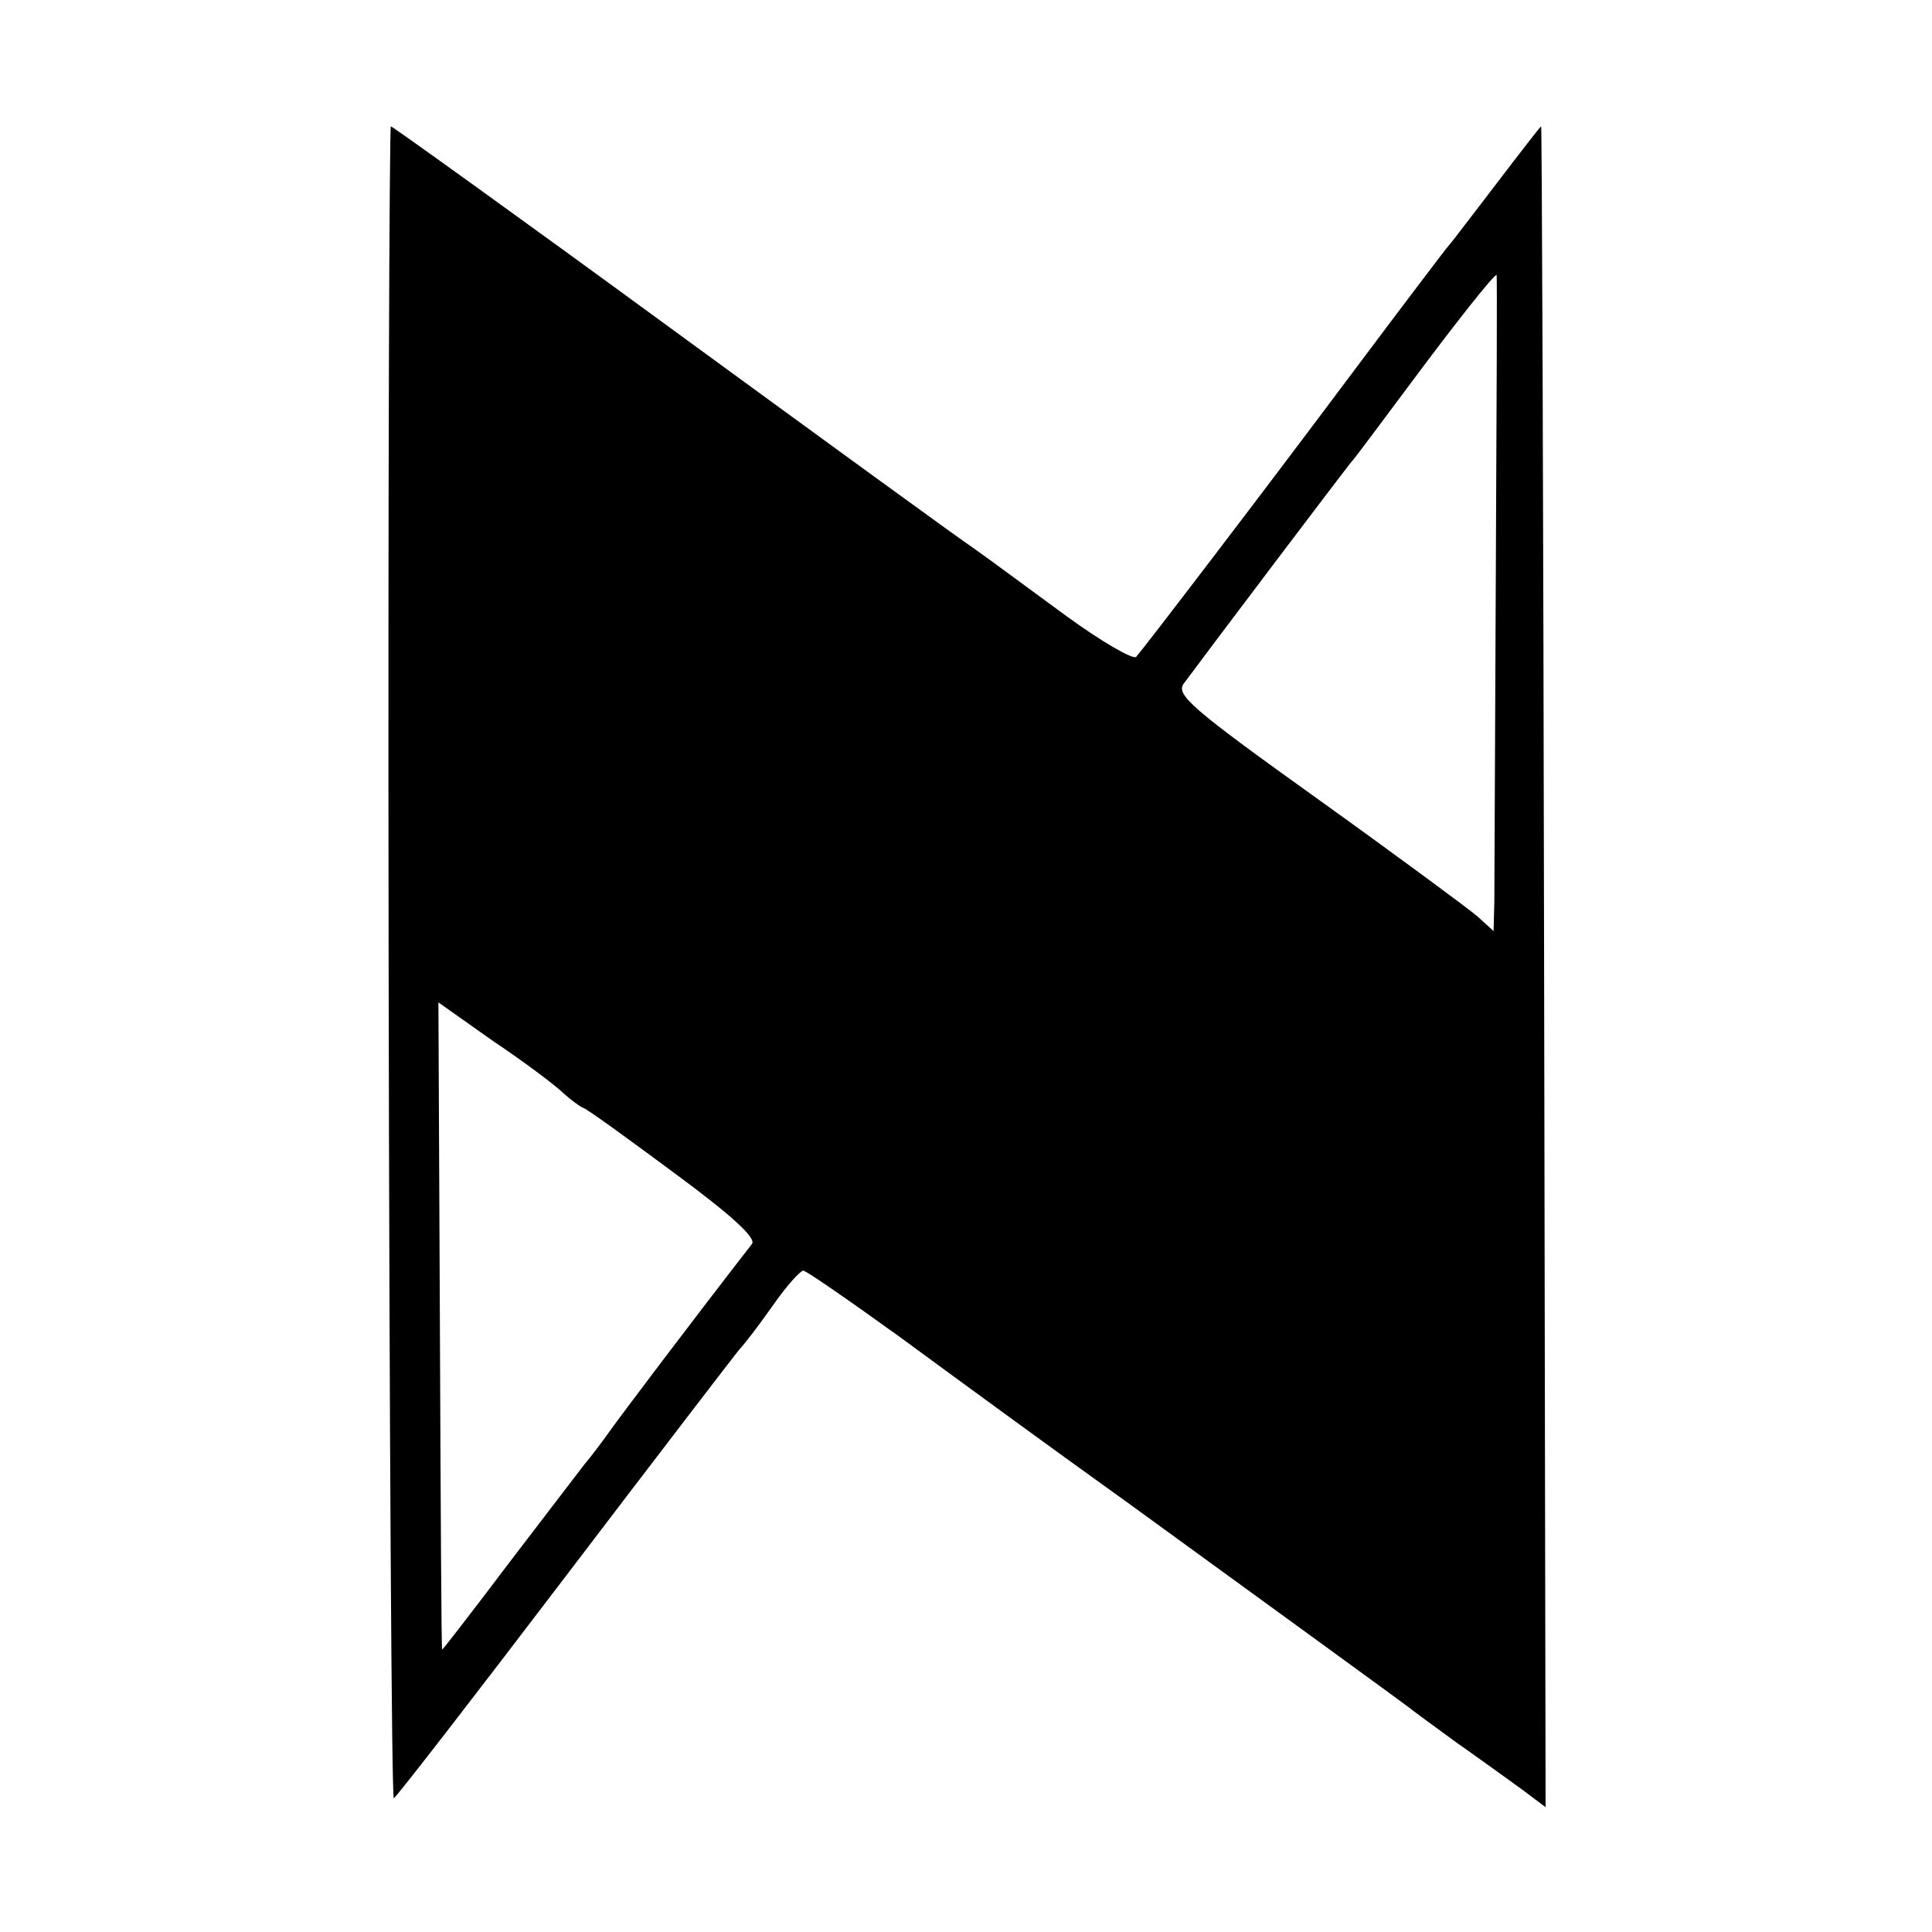 <?xml version="1.0" standalone="no"?>
<!DOCTYPE svg PUBLIC "-//W3C//DTD SVG 20010904//EN"
 "http://www.w3.org/TR/2001/REC-SVG-20010904/DTD/svg10.dtd">
<svg version="1.0" xmlns="http://www.w3.org/2000/svg"
 width="260pt" height="260pt" viewBox="0 0 260 260"
 preserveAspectRatio="xMidYMid meet">
<g transform="translate(0,260) scale(0.1,-0.1)"
fill="#000000" stroke="none">
<path d="M523 1305 c1 -619 4 -1125 7 -1125 3 1 106 134 230 297 124 163 230
301 235 307 6 6 26 32 45 59 18 26 37 47 41 47 4 0 63 -41 131 -90 68 -50 206
-151 308 -224 201 -146 359 -261 375 -273 6 -5 35 -26 65 -48 30 -21 70 -50
88 -63 l32 -24 -2 1131 c-1 622 -3 1131 -4 1131 -1 0 -28 -35 -60 -77 -33 -43
-61 -80 -64 -83 -3 -3 -59 -77 -125 -165 -124 -166 -283 -374 -296 -389 -4 -4
-46 20 -94 55 -48 35 -103 76 -123 90 -21 14 -205 148 -409 297 -205 150 -375
272 -377 272 -2 0 -4 -506 -3 -1125z m1490 522 c-1 -221 -2 -420 -2 -441 l-1
-39 -22 20 c-13 11 -109 82 -215 158 -169 121 -191 140 -180 155 22 30 222
295 227 300 3 3 38 50 79 105 61 82 111 145 115 145 1 0 0 -181 -1 -403z
m-1255 -698 c10 -9 22 -18 27 -20 6 -2 61 -42 123 -88 76 -56 110 -87 104 -95
-80 -103 -172 -225 -190 -250 -12 -17 -28 -38 -35 -46 -6 -8 -52 -68 -101
-132 -49 -65 -90 -118 -91 -118 -1 0 -2 196 -3 436 l-2 435 75 -53 c42 -28 84
-60 93 -69z"/>
</g>
</svg>
